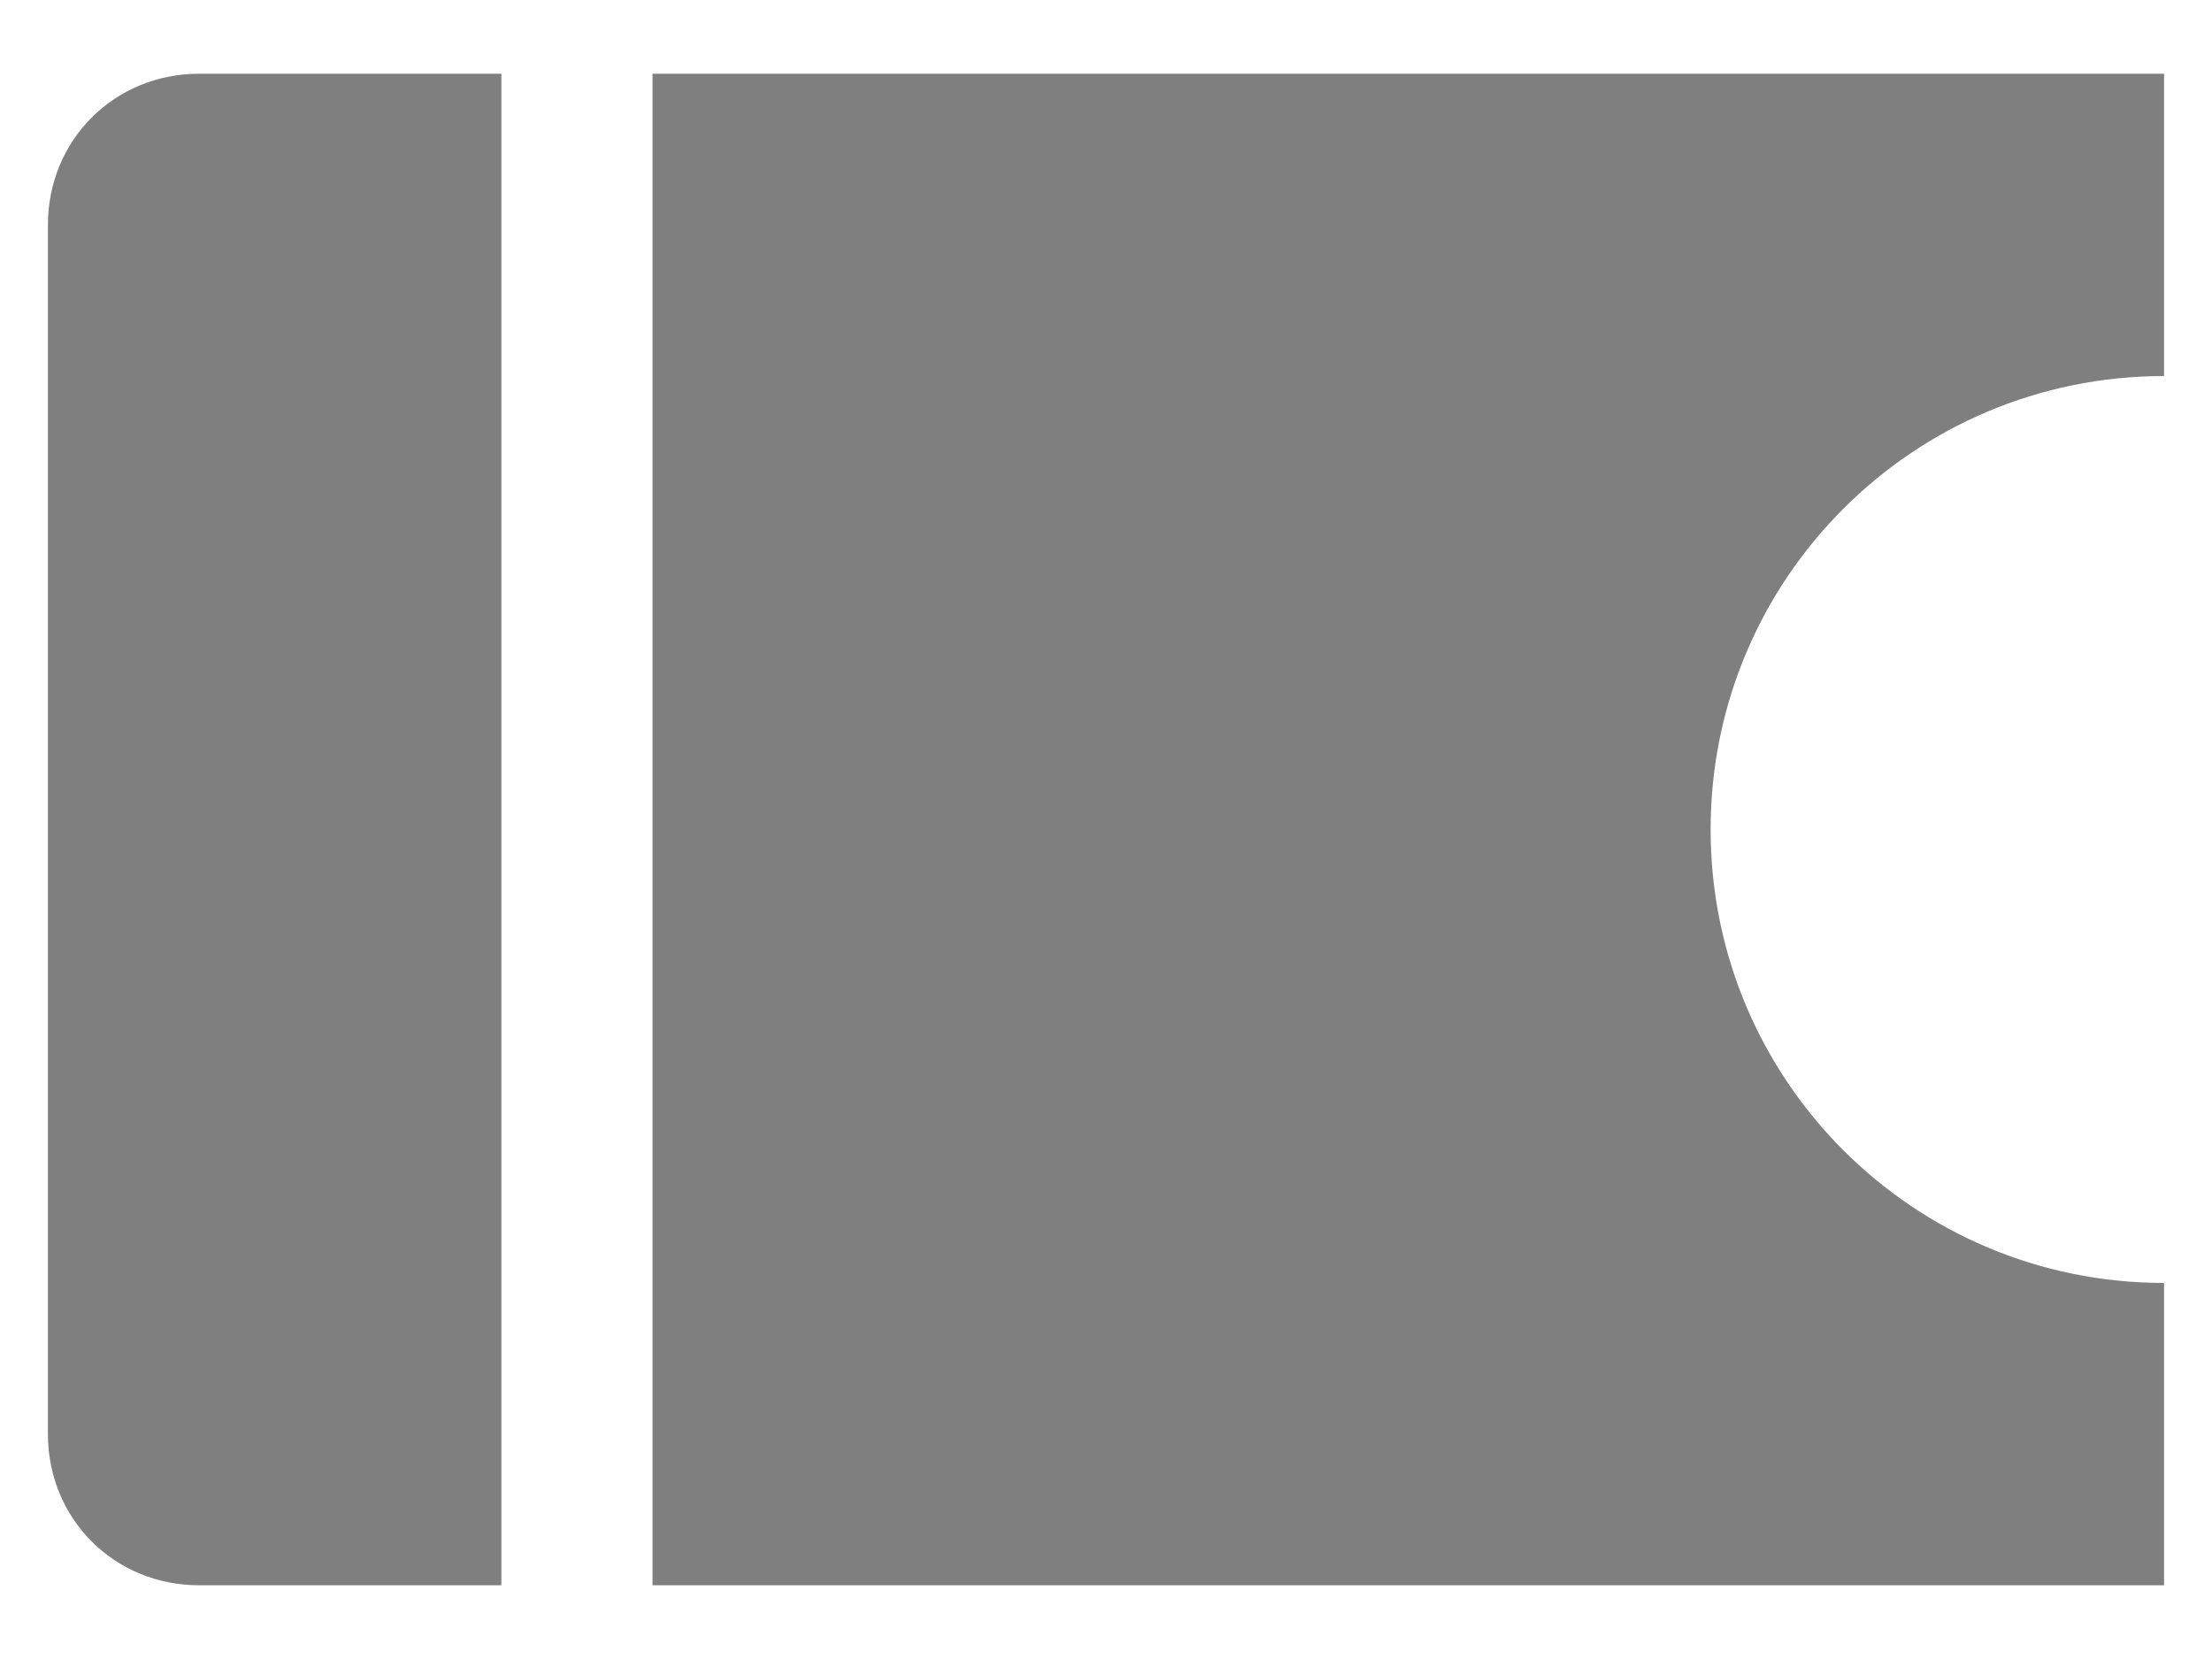 <?xml version="1.0" encoding="utf-8"?>
<!-- Generator: Adobe Illustrator 25.4.1, SVG Export Plug-In . SVG Version: 6.00 Build 0)  -->
<svg version="1.1" id="Camada_1" xmlns="http://www.w3.org/2000/svg" xmlns:xlink="http://www.w3.org/1999/xlink" x="0px" y="0px"
	 width="60px" height="45px" viewBox="0 0 60 45" style="enable-background:new 0 0 60 45;" xml:space="preserve">
<style type="text/css">
	.st0{fill:#7F7F7F;}
</style>
<g>
	<path class="st0" d="M13.6,43H5.4c-2.3,0-4.1-1.8-4.1-4.1V6.1C1.3,3.8,3.1,2,5.4,2h8.2V43z"/>
	<path class="st0" d="M46.4,22.5c0-6.8,5.5-12.3,12.3-12.3V2h-41v41h41v-8.2C51.9,34.8,46.4,29.3,46.4,22.5z"/>
</g>
</svg>

